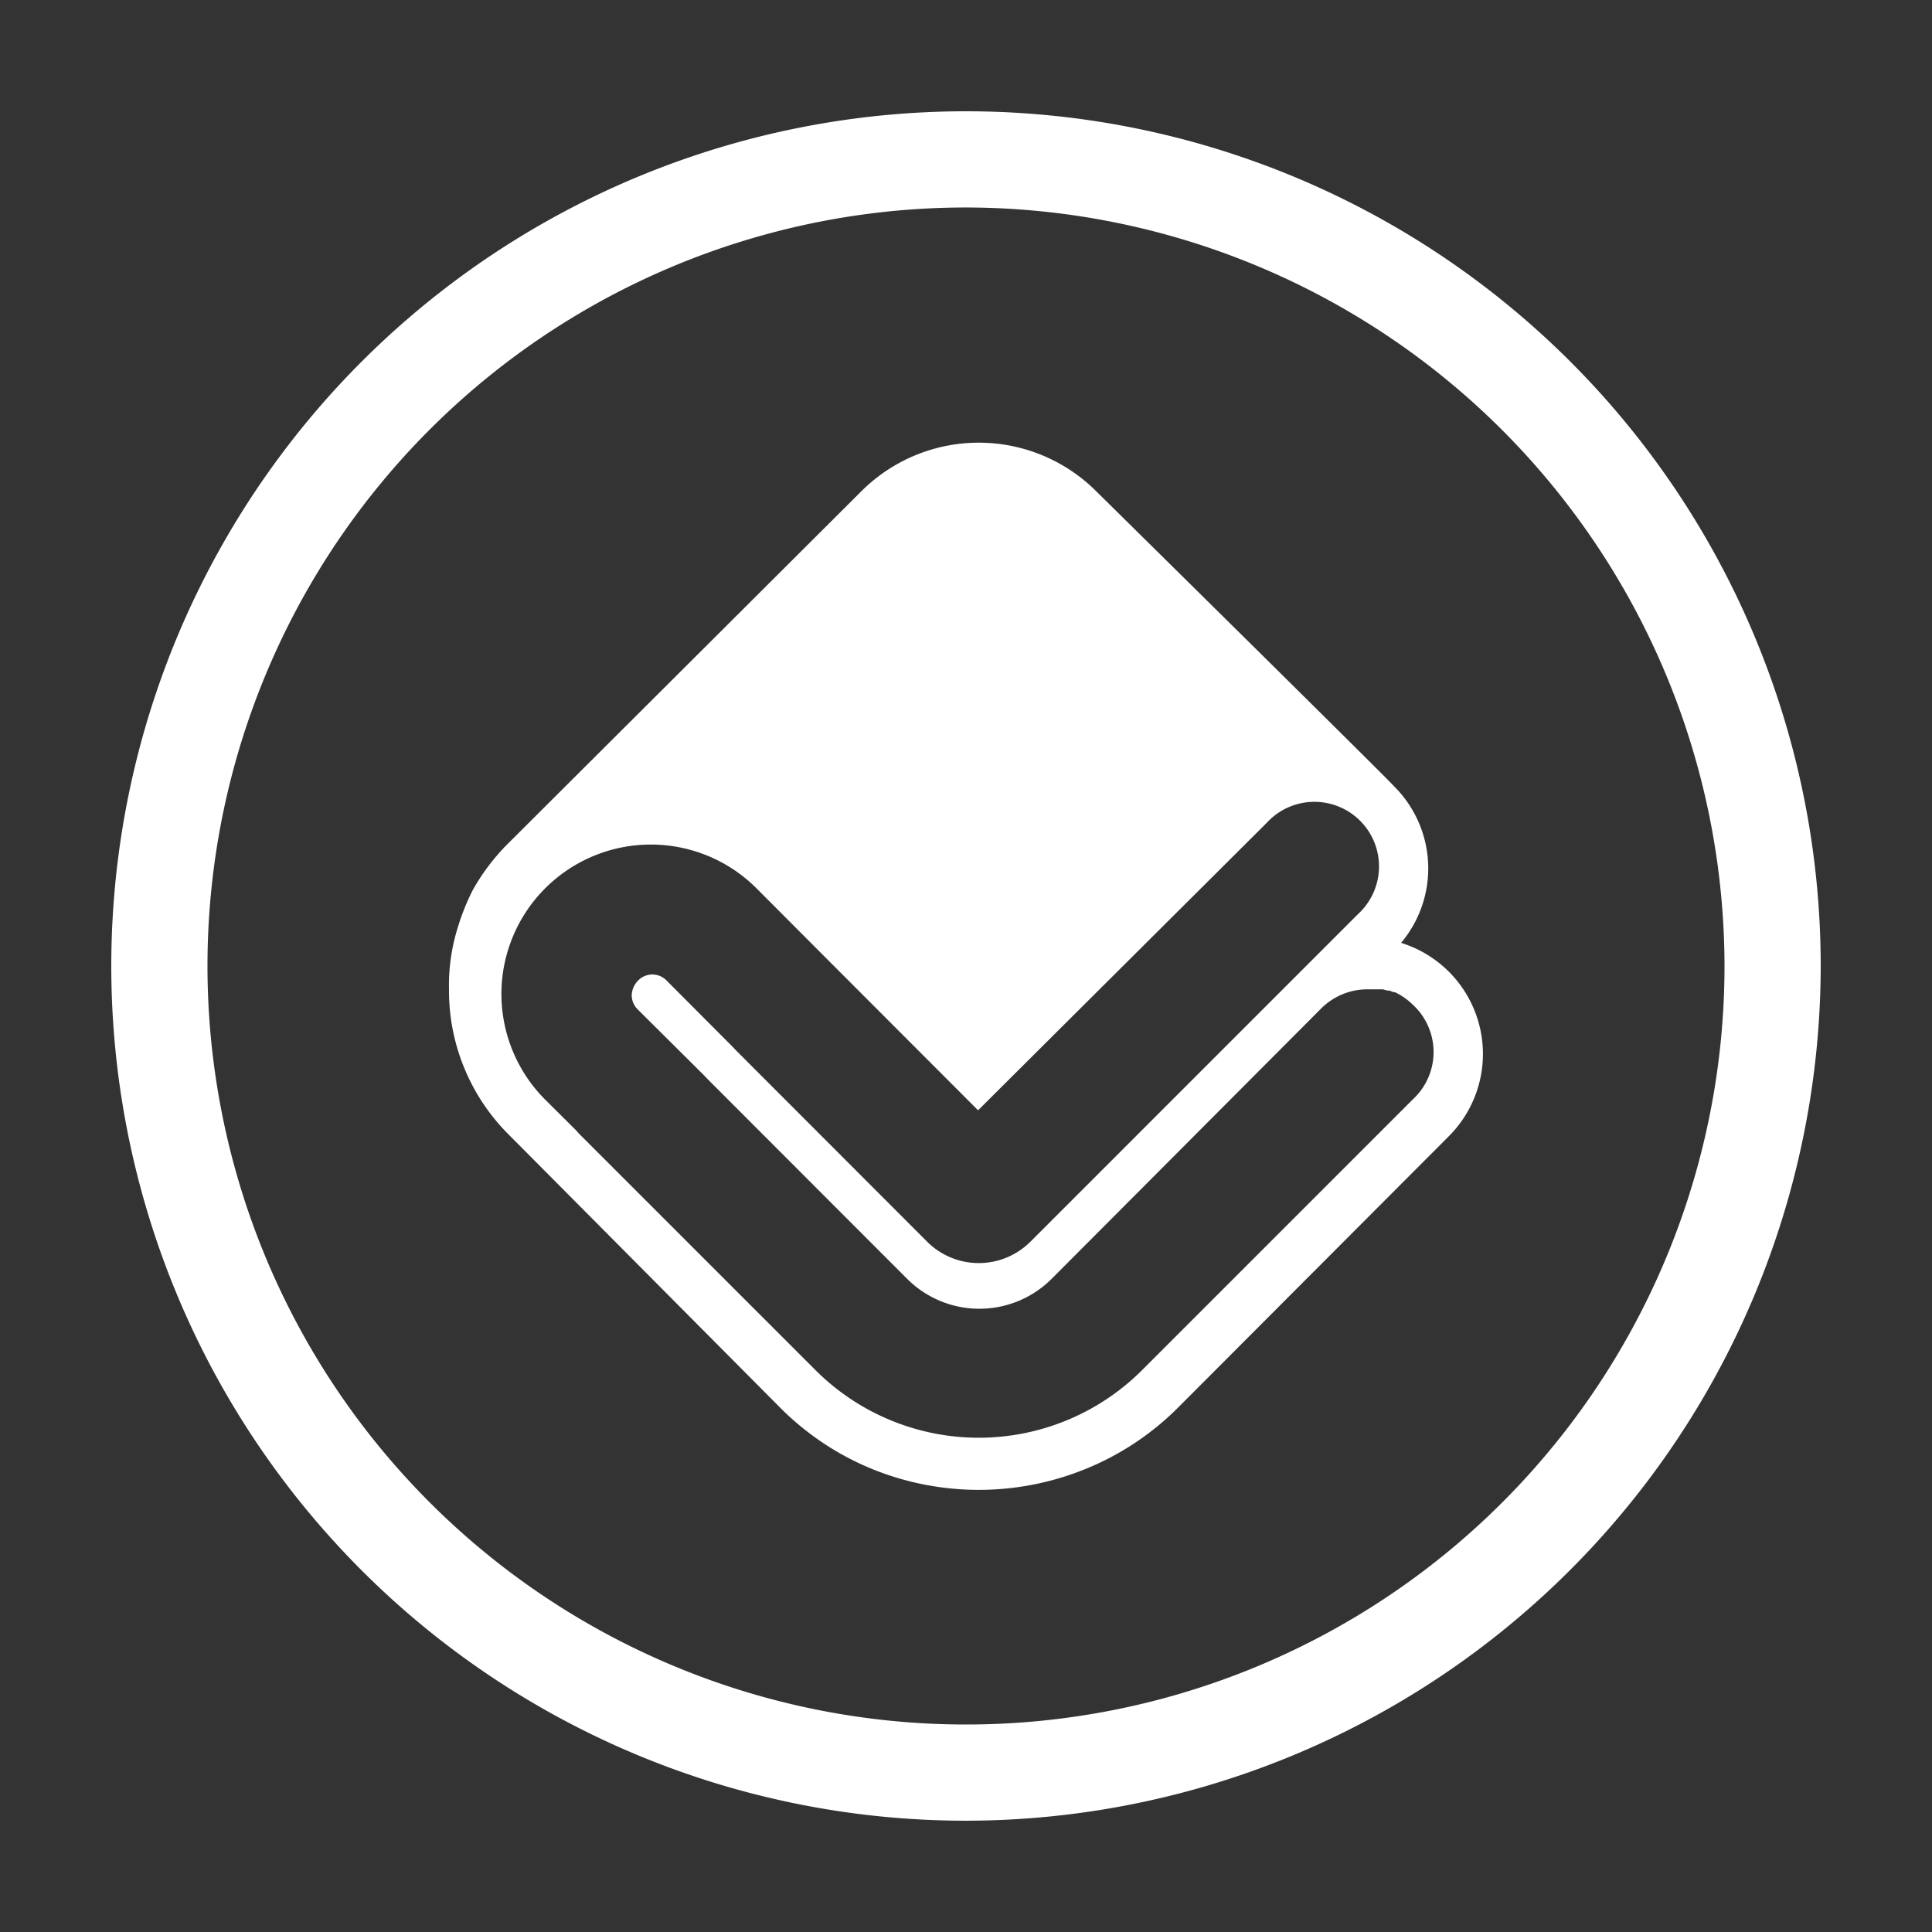 <svg viewBox="0 0 96 96" xmlns="http://www.w3.org/2000/svg" data-sanitized-data-name="Layer 1" data-name="Layer 1" id="Layer_1"><rect x="0" y="0" width="96" height="96" fill="#333333" stroke="none"/><defs><style>.cls-1{fill:#fff;}</style></defs><path d="M48,90.47A42.47,42.47,0,1,1,90.47,48,42.52,42.52,0,0,1,48,90.47Zm0-80.16A37.69,37.69,0,1,0,85.69,48,37.74,37.74,0,0,0,48,10.31Z" class="cls-1"></path><path d="M72,48.29a5.8,5.8,0,0,0-2.38-1.44,5.75,5.75,0,0,0-.34-7.77C69,38.74,54.48,24.42,54.48,24.42a8.26,8.26,0,0,0-11.69,0L25.16,42a10.54,10.54,0,0,0-1.67,2.23,11.43,11.43,0,0,0-.72,1.78,9.64,9.64,0,0,0-.46,3.16,10.1,10.1,0,0,0,3,7.24L38.71,69.89A13.85,13.85,0,0,0,43.35,73a14.07,14.07,0,0,0,10.57,0,13.85,13.85,0,0,0,4.64-3.08L72,56.45A5.78,5.78,0,0,0,72,48.29ZM70.2,54.63,56.75,68.08a11.48,11.48,0,0,1-16.23,0L28.77,56.33l-.16-.18-1.52-1.51a7.42,7.42,0,0,1,10.5-10.5l3.25,3.26,0,0,.29.29,7.47,7.48L62.94,40.89a3.21,3.21,0,1,1,4.54,4.53L51.19,61.71a3.63,3.63,0,0,1-5.11,0l-9.46-9.47,0,0-.29-.3-3.23-3.24a1,1,0,0,0-.68-.28h0a1,1,0,0,0-.72.31,1.08,1.08,0,0,0-.31.72,1,1,0,0,0,.28.69L35,53.45l.17.18,9.91,9.92a5.08,5.08,0,0,0,7.17,0L65.66,50.1a3.24,3.24,0,0,1,2.27-.94h.12l.25,0h.09l.23,0,.1,0,.21.06.11,0,.2.08.07,0h0a3.32,3.32,0,0,1,.89.62A3.2,3.2,0,0,1,70.2,54.63Z" class="cls-1"></path></svg>